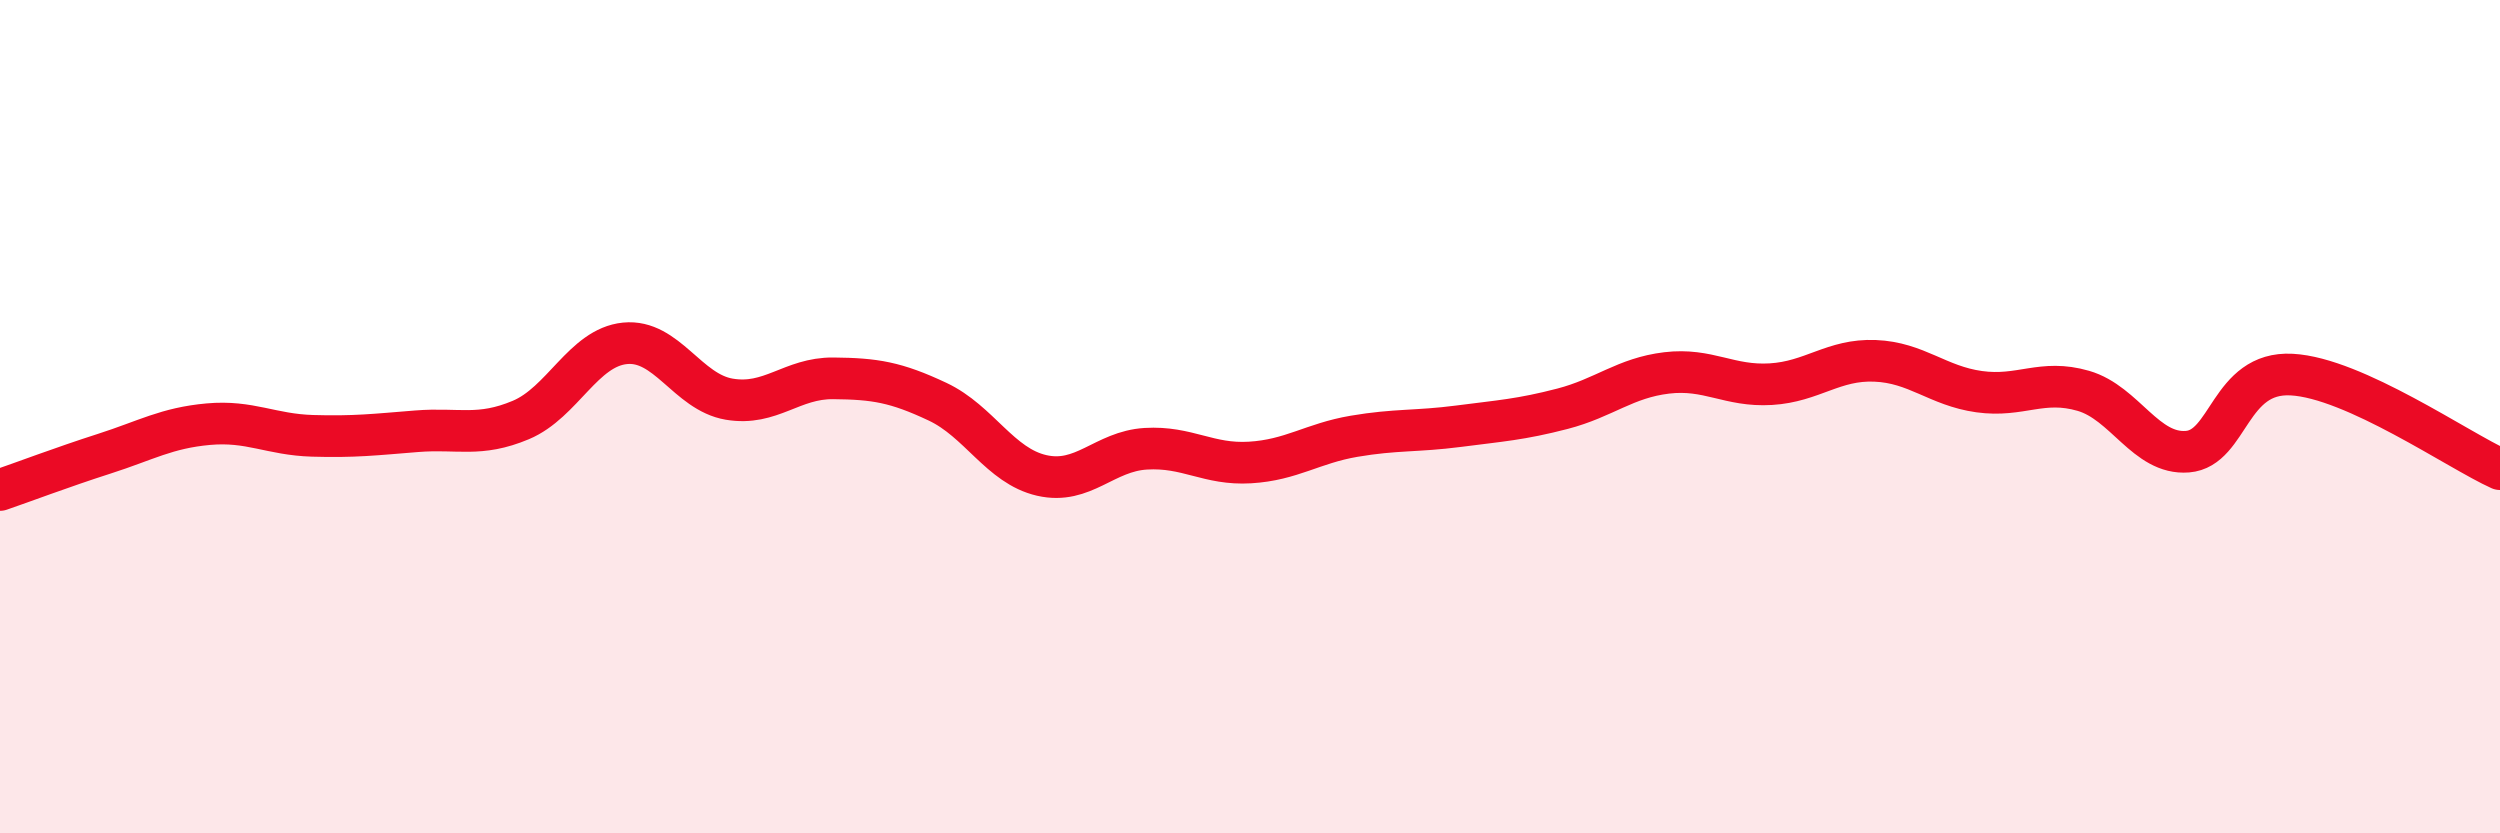
    <svg width="60" height="20" viewBox="0 0 60 20" xmlns="http://www.w3.org/2000/svg">
      <path
        d="M 0,11.76 C 0.5,11.59 1.5,11.21 2.5,10.89 C 3.5,10.57 4,10.27 5,10.18 C 6,10.09 6.5,10.43 7.5,10.46 C 8.5,10.49 9,10.43 10,10.35 C 11,10.27 11.5,10.5 12.5,10.08 C 13.5,9.66 14,8.34 15,8.24 C 16,8.14 16.5,9.41 17.5,9.58 C 18.5,9.75 19,9.07 20,9.08 C 21,9.09 21.5,9.17 22.5,9.64 C 23.5,10.11 24,11.18 25,11.41 C 26,11.64 26.5,10.83 27.5,10.77 C 28.5,10.71 29,11.16 30,11.1 C 31,11.04 31.5,10.64 32.5,10.47 C 33.5,10.3 34,10.36 35,10.23 C 36,10.1 36.5,10.07 37.5,9.81 C 38.5,9.55 39,9.07 40,8.95 C 41,8.83 41.5,9.28 42.5,9.22 C 43.5,9.16 44,8.62 45,8.66 C 46,8.7 46.5,9.26 47.5,9.4 C 48.5,9.54 49,9.09 50,9.38 C 51,9.67 51.5,10.92 52.5,10.84 C 53.5,10.76 53.5,8.91 55,8.99 C 56.5,9.07 59,10.81 60,11.26L60 20L0 20Z"
        fill="#EB0A25"
        opacity="0.1"
        stroke-linecap="round"
        stroke-linejoin="round"
      />
      <path
        d="M 0,11.76 C 0.5,11.59 1.5,11.21 2.5,10.89 C 3.5,10.57 4,10.27 5,10.18 C 6,10.09 6.5,10.43 7.5,10.46 C 8.5,10.49 9,10.43 10,10.35 C 11,10.27 11.5,10.5 12.5,10.08 C 13.5,9.66 14,8.34 15,8.24 C 16,8.14 16.5,9.41 17.5,9.58 C 18.5,9.75 19,9.07 20,9.08 C 21,9.09 21.5,9.17 22.5,9.64 C 23.5,10.11 24,11.18 25,11.41 C 26,11.64 26.5,10.83 27.5,10.77 C 28.5,10.71 29,11.16 30,11.1 C 31,11.04 31.5,10.64 32.5,10.47 C 33.5,10.3 34,10.36 35,10.23 C 36,10.1 36.5,10.07 37.5,9.81 C 38.5,9.55 39,9.07 40,8.95 C 41,8.83 41.5,9.28 42.5,9.22 C 43.5,9.16 44,8.62 45,8.66 C 46,8.7 46.5,9.26 47.5,9.4 C 48.5,9.54 49,9.09 50,9.38 C 51,9.67 51.5,10.92 52.5,10.84 C 53.5,10.76 53.5,8.91 55,8.99 C 56.5,9.07 59,10.81 60,11.26"
        stroke="#EB0A25"
        stroke-width="1"
        fill="none"
        stroke-linecap="round"
        stroke-linejoin="round"
      />
    </svg>
  